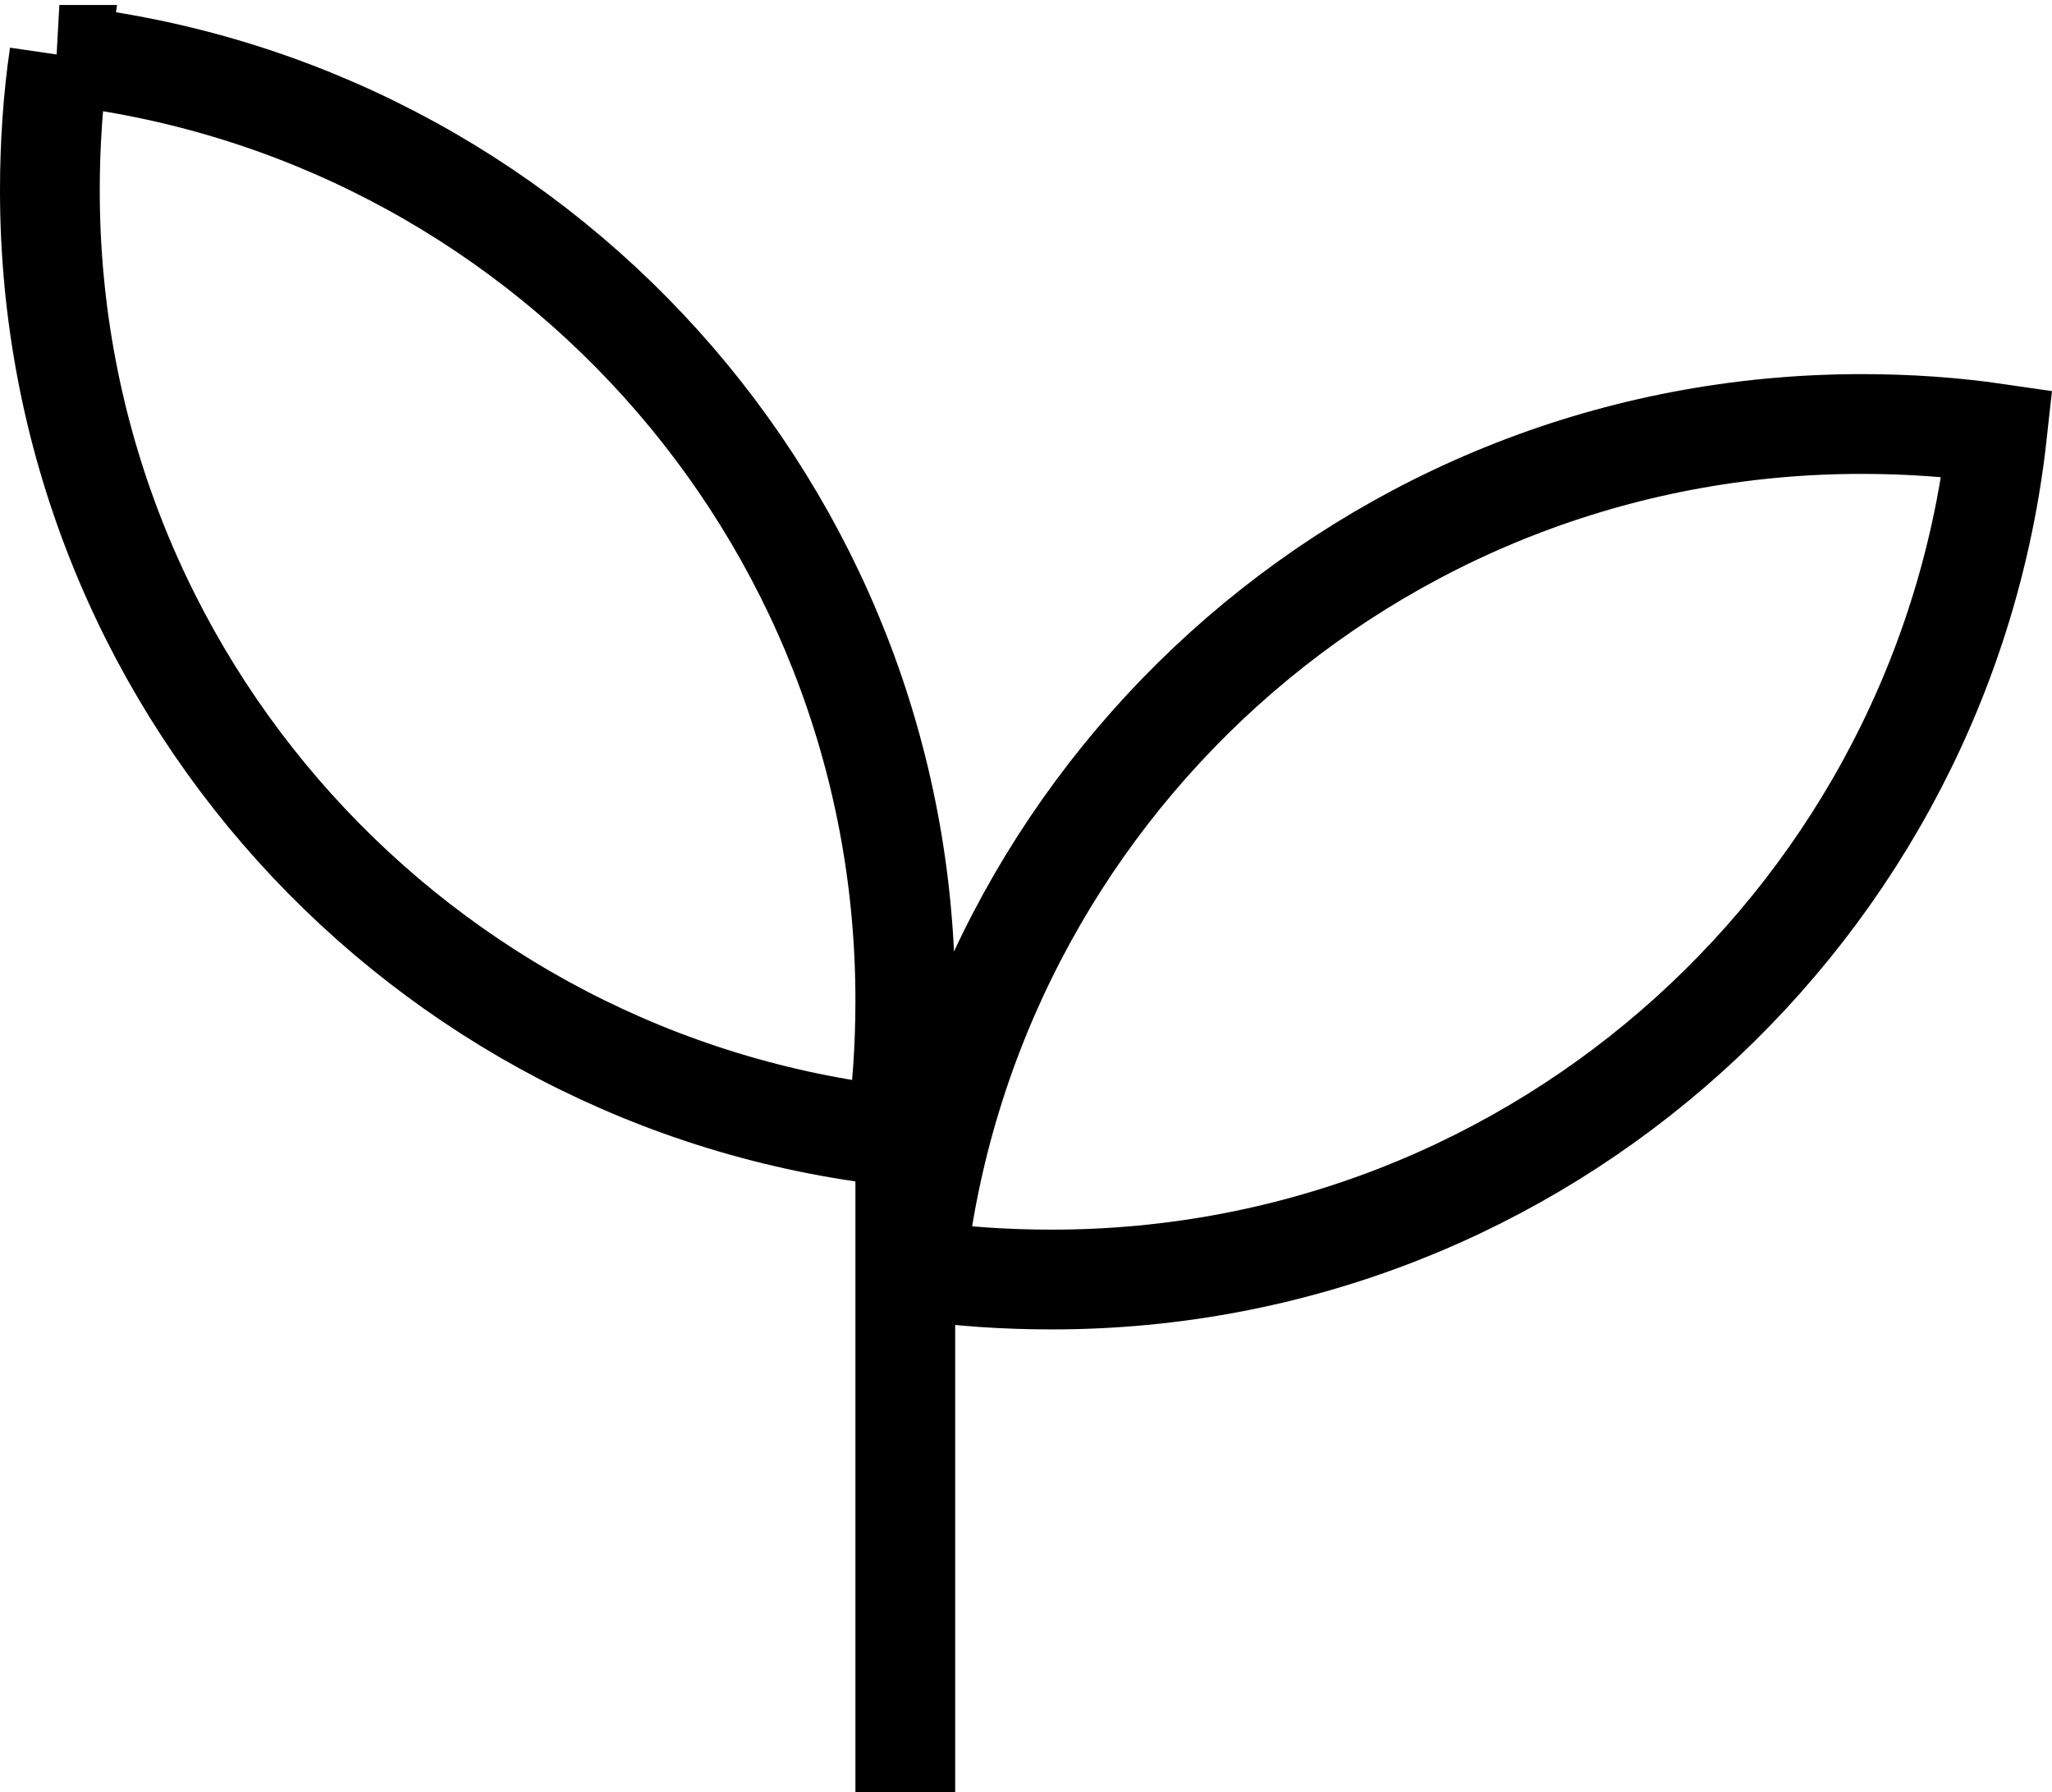 <svg viewBox="0 0 41.14 35.93" xmlns="http://www.w3.org/2000/svg" data-name="Layer 2" id="Layer_2">
  <defs>
    <style>
      .cls-1 {
        fill: none;
        stroke: #000;
        stroke-miterlimit: 10;
        stroke-width: 2px;
      }
    </style>
  </defs>
  <g data-name="Layer 1" id="Layer_1-2">
    <path d="M40.04,8.69c-1.05,9.54-9.13,16.96-18.95,16.96-.93,0-1.84-.06-2.73-.19,1.05-9.54,9.13-16.96,18.96-16.96.92,0,1.83.06,2.72.19Z" class="cls-1"></path>
    <path d="M1.19,1.1c9.54,1.05,16.96,9.13,16.96,18.95,0,.93-.06,1.84-.19,2.73C8.42,21.72,1,13.64,1,3.82c0-.92.06-1.83.19-2.72Z" class="cls-1"></path>
    <line y2="35.93" x2="18.15" y1="22.06" x1="18.15" class="cls-1"></line>
  </g>
</svg>